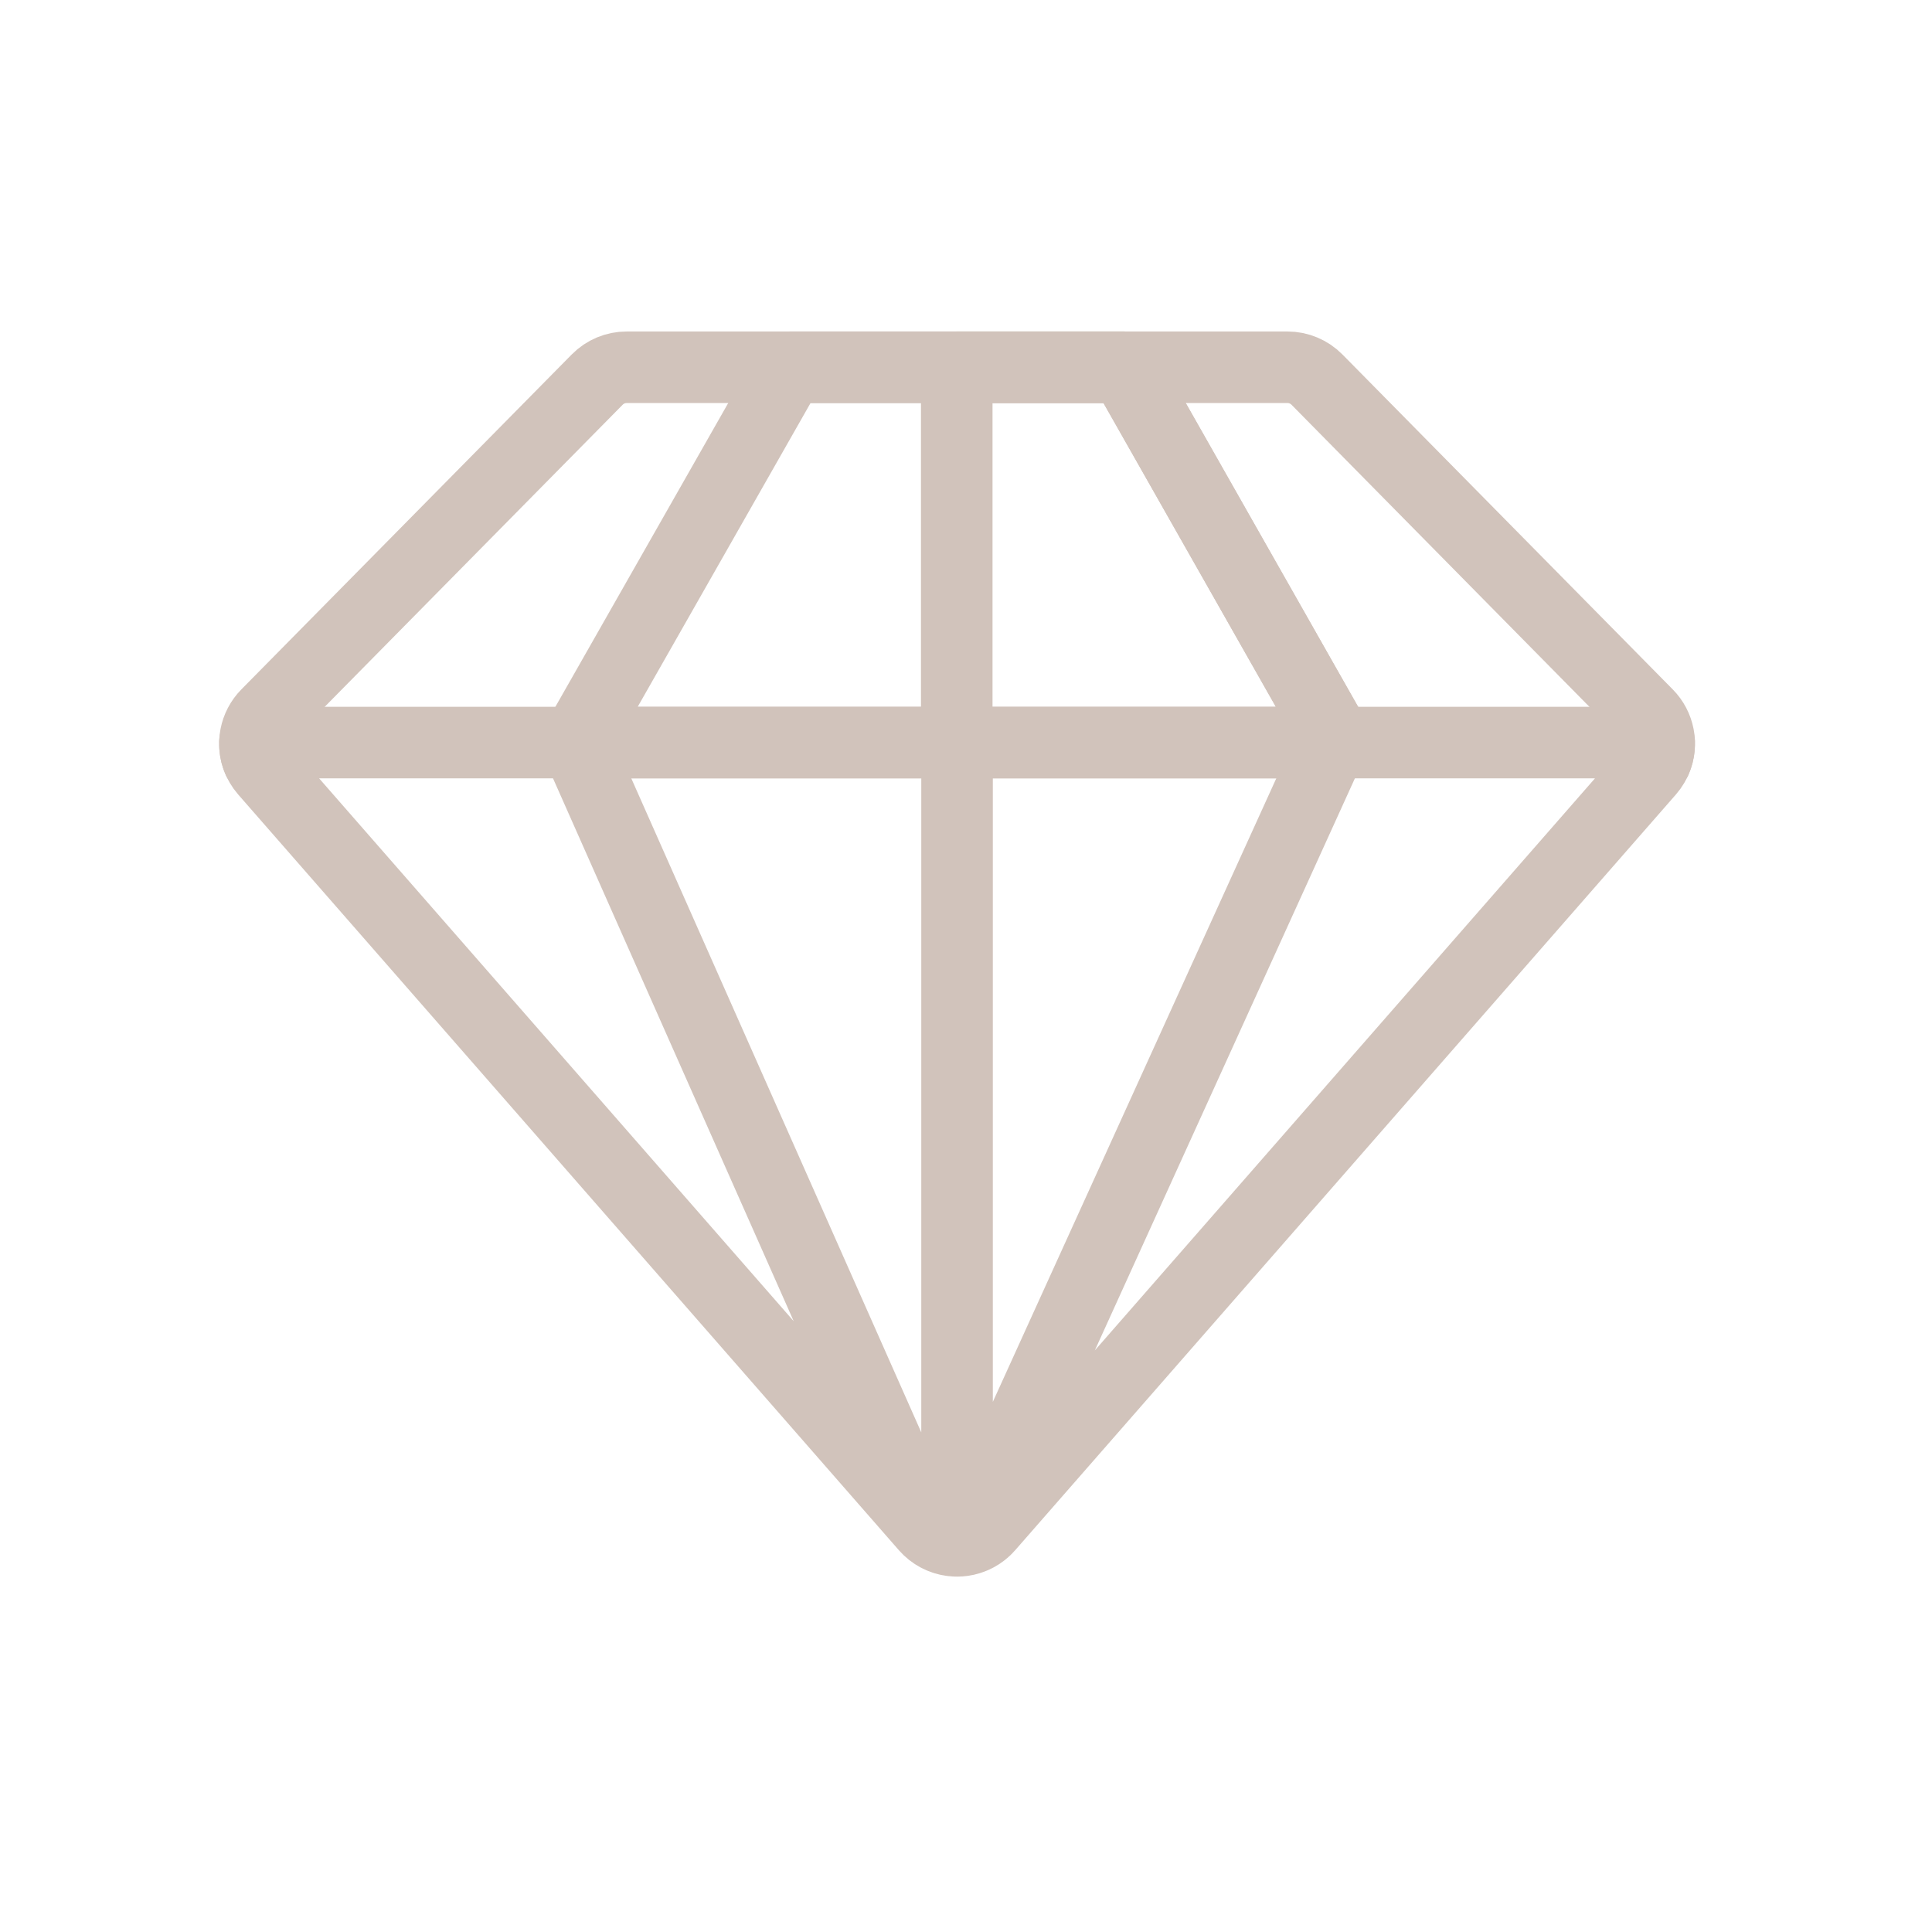 <svg width="81" height="80" viewBox="0 0 81 80" fill="none" xmlns="http://www.w3.org/2000/svg">
<path d="M24.157 31.133L33.11 15.398H47.137L56.066 31.133H24.157Z" stroke="#D1C3BB" stroke-width="3" stroke-linecap="round" stroke-linejoin="round"/>
<path d="M40.112 31.133H56.066L47.138 15.398H40.112V31.133Z" stroke="#D1C3BB" stroke-width="3" stroke-linecap="round" stroke-linejoin="round"/>
<path d="M10.821 31.85C10.551 31.203 10.695 30.457 11.187 29.958L25.038 15.915C25.364 15.584 25.81 15.397 26.276 15.398H53.976C54.441 15.398 54.887 15.584 55.214 15.915L69.063 29.958C69.556 30.457 69.699 31.203 69.429 31.85" stroke="#D1C3BB" stroke-width="3" stroke-linecap="round" stroke-linejoin="round"/>
<path d="M38.542 63.568L24.161 31.133H40.125V64.602C40.812 64.602 41.435 64.196 41.714 63.568L41.172 63.396L55.839 31.133H69.562C69.573 31.57 69.421 31.994 69.134 32.323L41.433 64.008C40.868 64.654 39.915 64.791 39.191 64.329H41.059C40.334 64.791 39.382 64.654 38.816 64.008L11.115 32.323C10.829 31.994 10.675 31.57 10.688 31.133H27.982" stroke="#D1C3BB" stroke-width="3" stroke-linecap="round" stroke-linejoin="round"/>
</svg>

